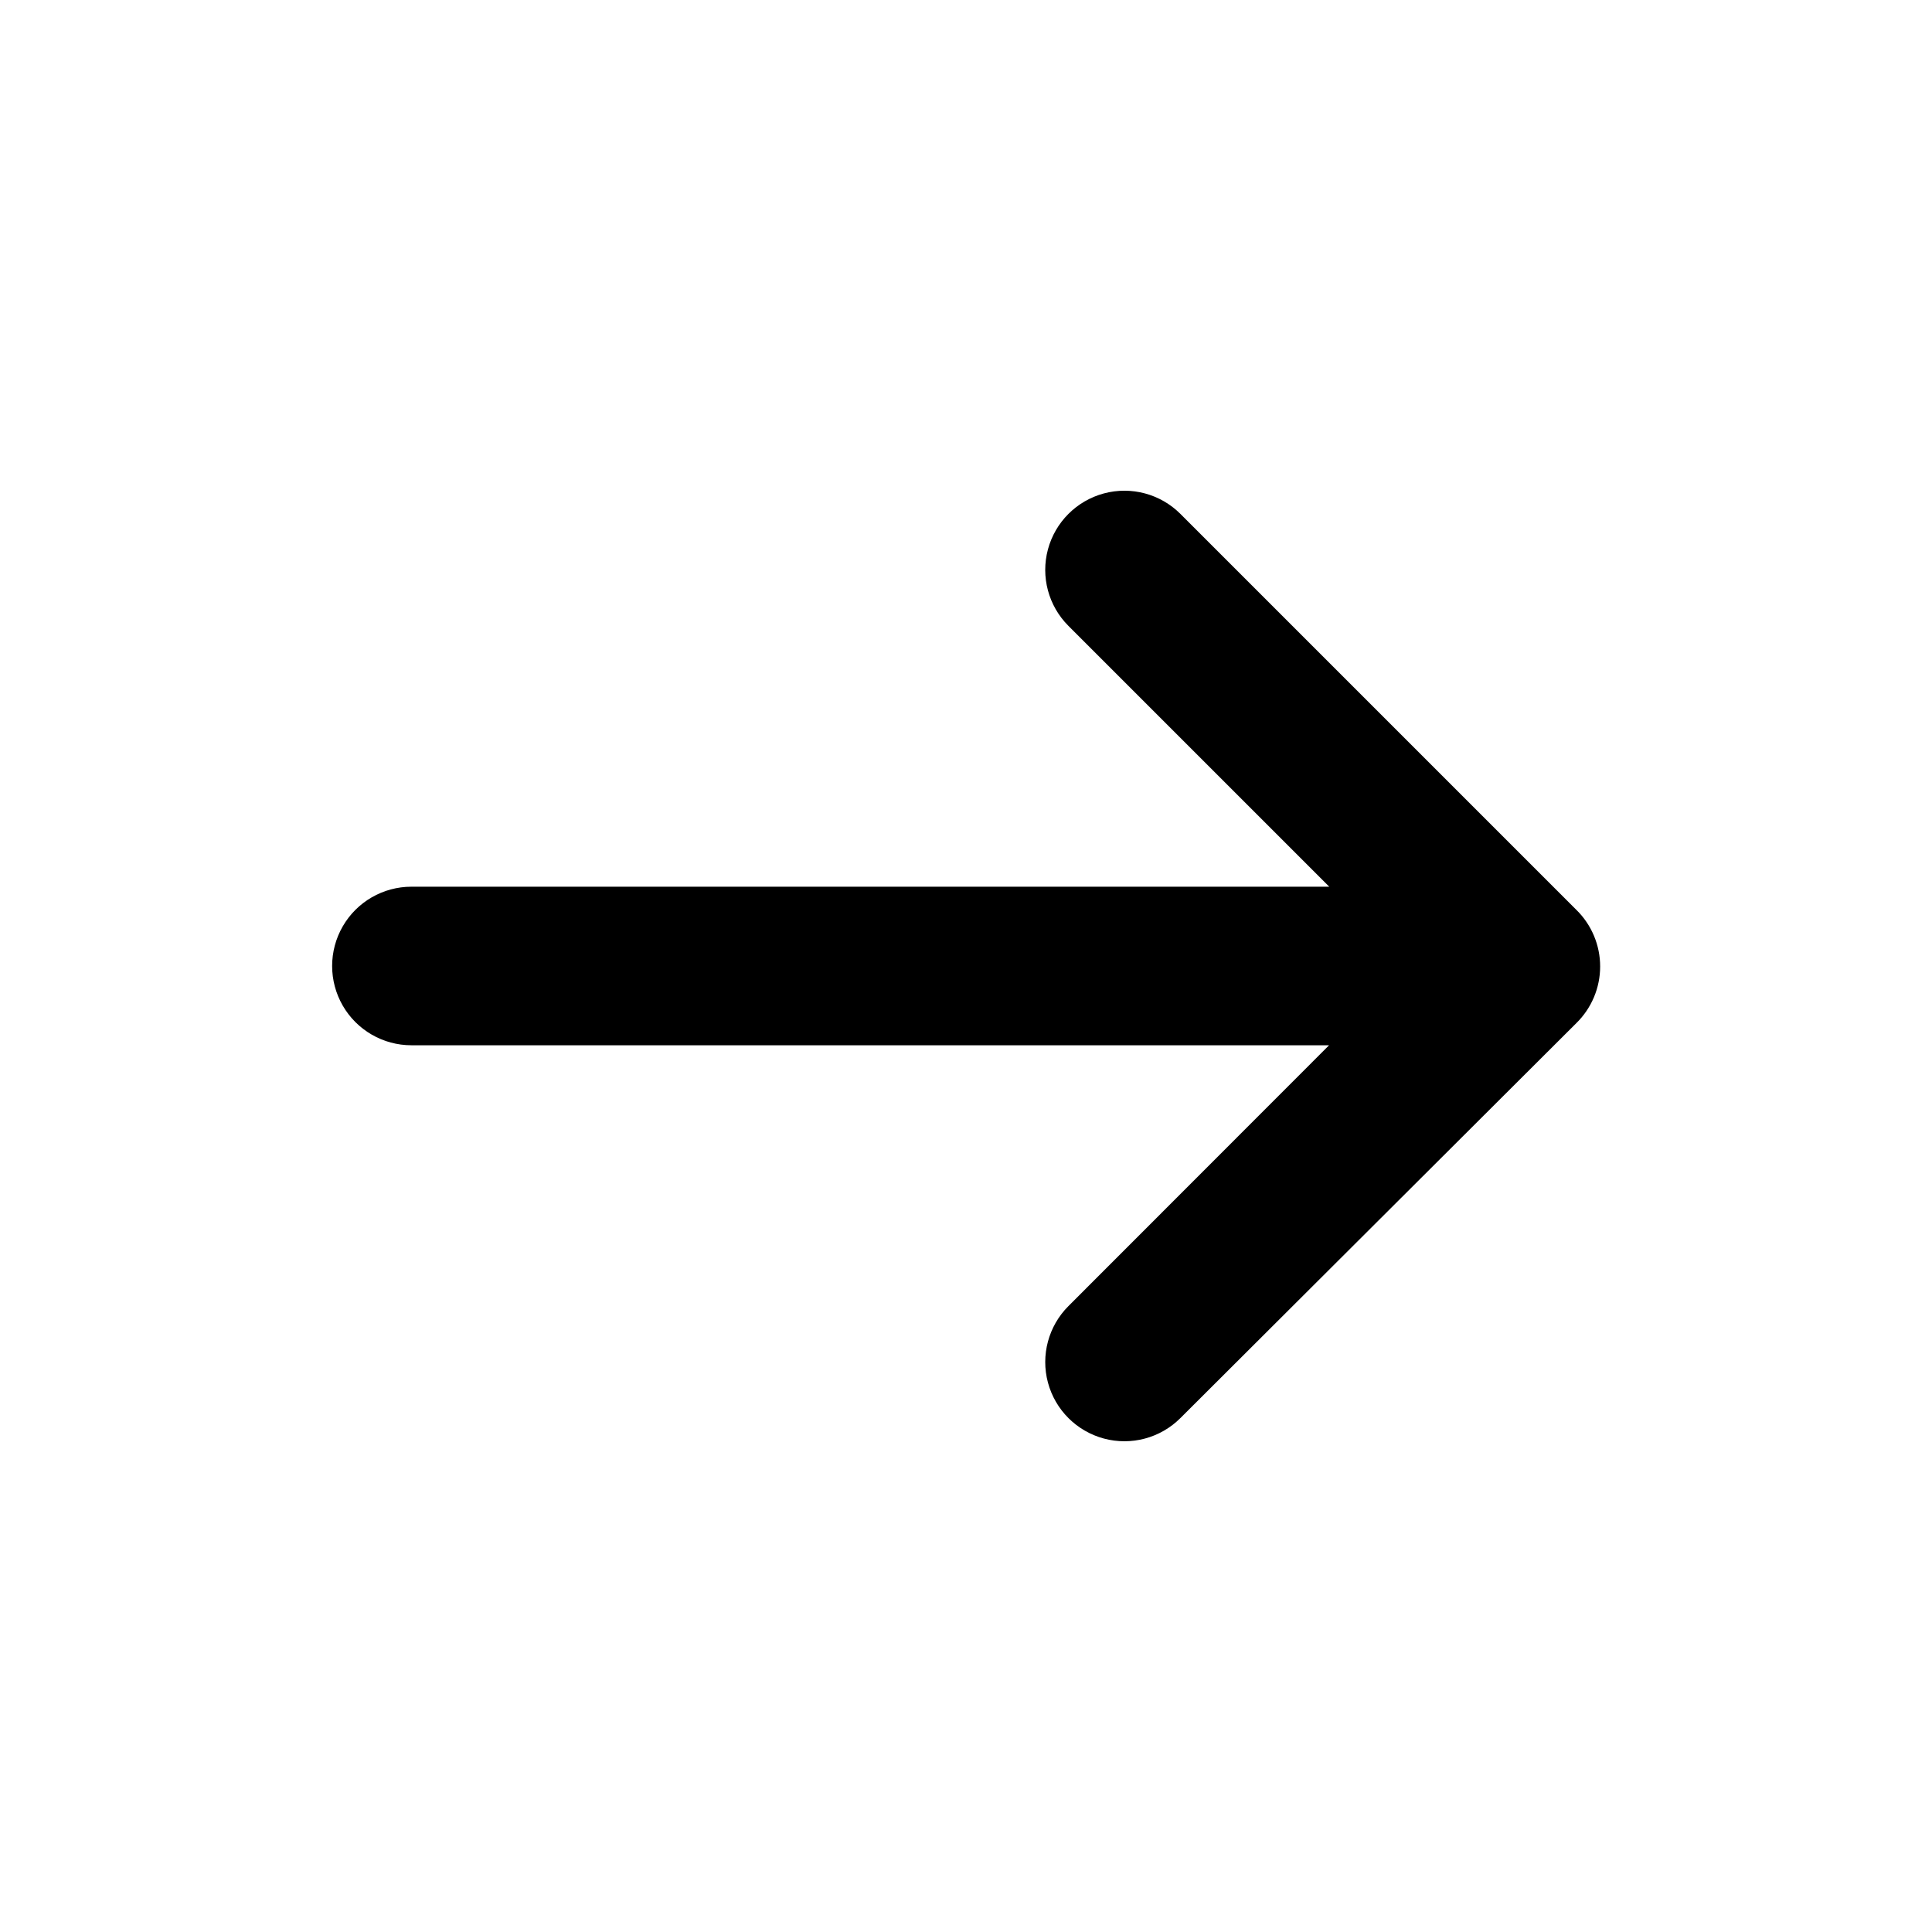 <?xml version="1.0" encoding="UTF-8"?>
<!-- Uploaded to: ICON Repo, www.svgrepo.com, Generator: ICON Repo Mixer Tools -->
<svg fill="#000000" width="800px" height="800px" version="1.1" viewBox="144 144 512 512" xmlns="http://www.w3.org/2000/svg">
 <path d="m561.77 385.14-104.95-104.95c-5.301-5.301-13.027-7.371-20.27-5.43-7.238 1.941-12.895 7.598-14.836 14.836-1.941 7.242 0.129 14.969 5.43 20.27l69.125 69.121h-243.24c-7.508 0-14.441 4.004-18.195 10.504-3.754 6.504-3.754 14.512 0 21.012s10.688 10.504 18.195 10.504h243.19l-69.074 69.121c-5.301 5.301-7.371 13.027-5.43 20.27 1.941 7.242 7.598 12.898 14.836 14.836 7.242 1.941 14.969-0.129 20.27-5.43l104.95-104.69c4.019-3.949 6.285-9.352 6.285-14.988s-2.266-11.039-6.285-14.988z"/>
</svg>